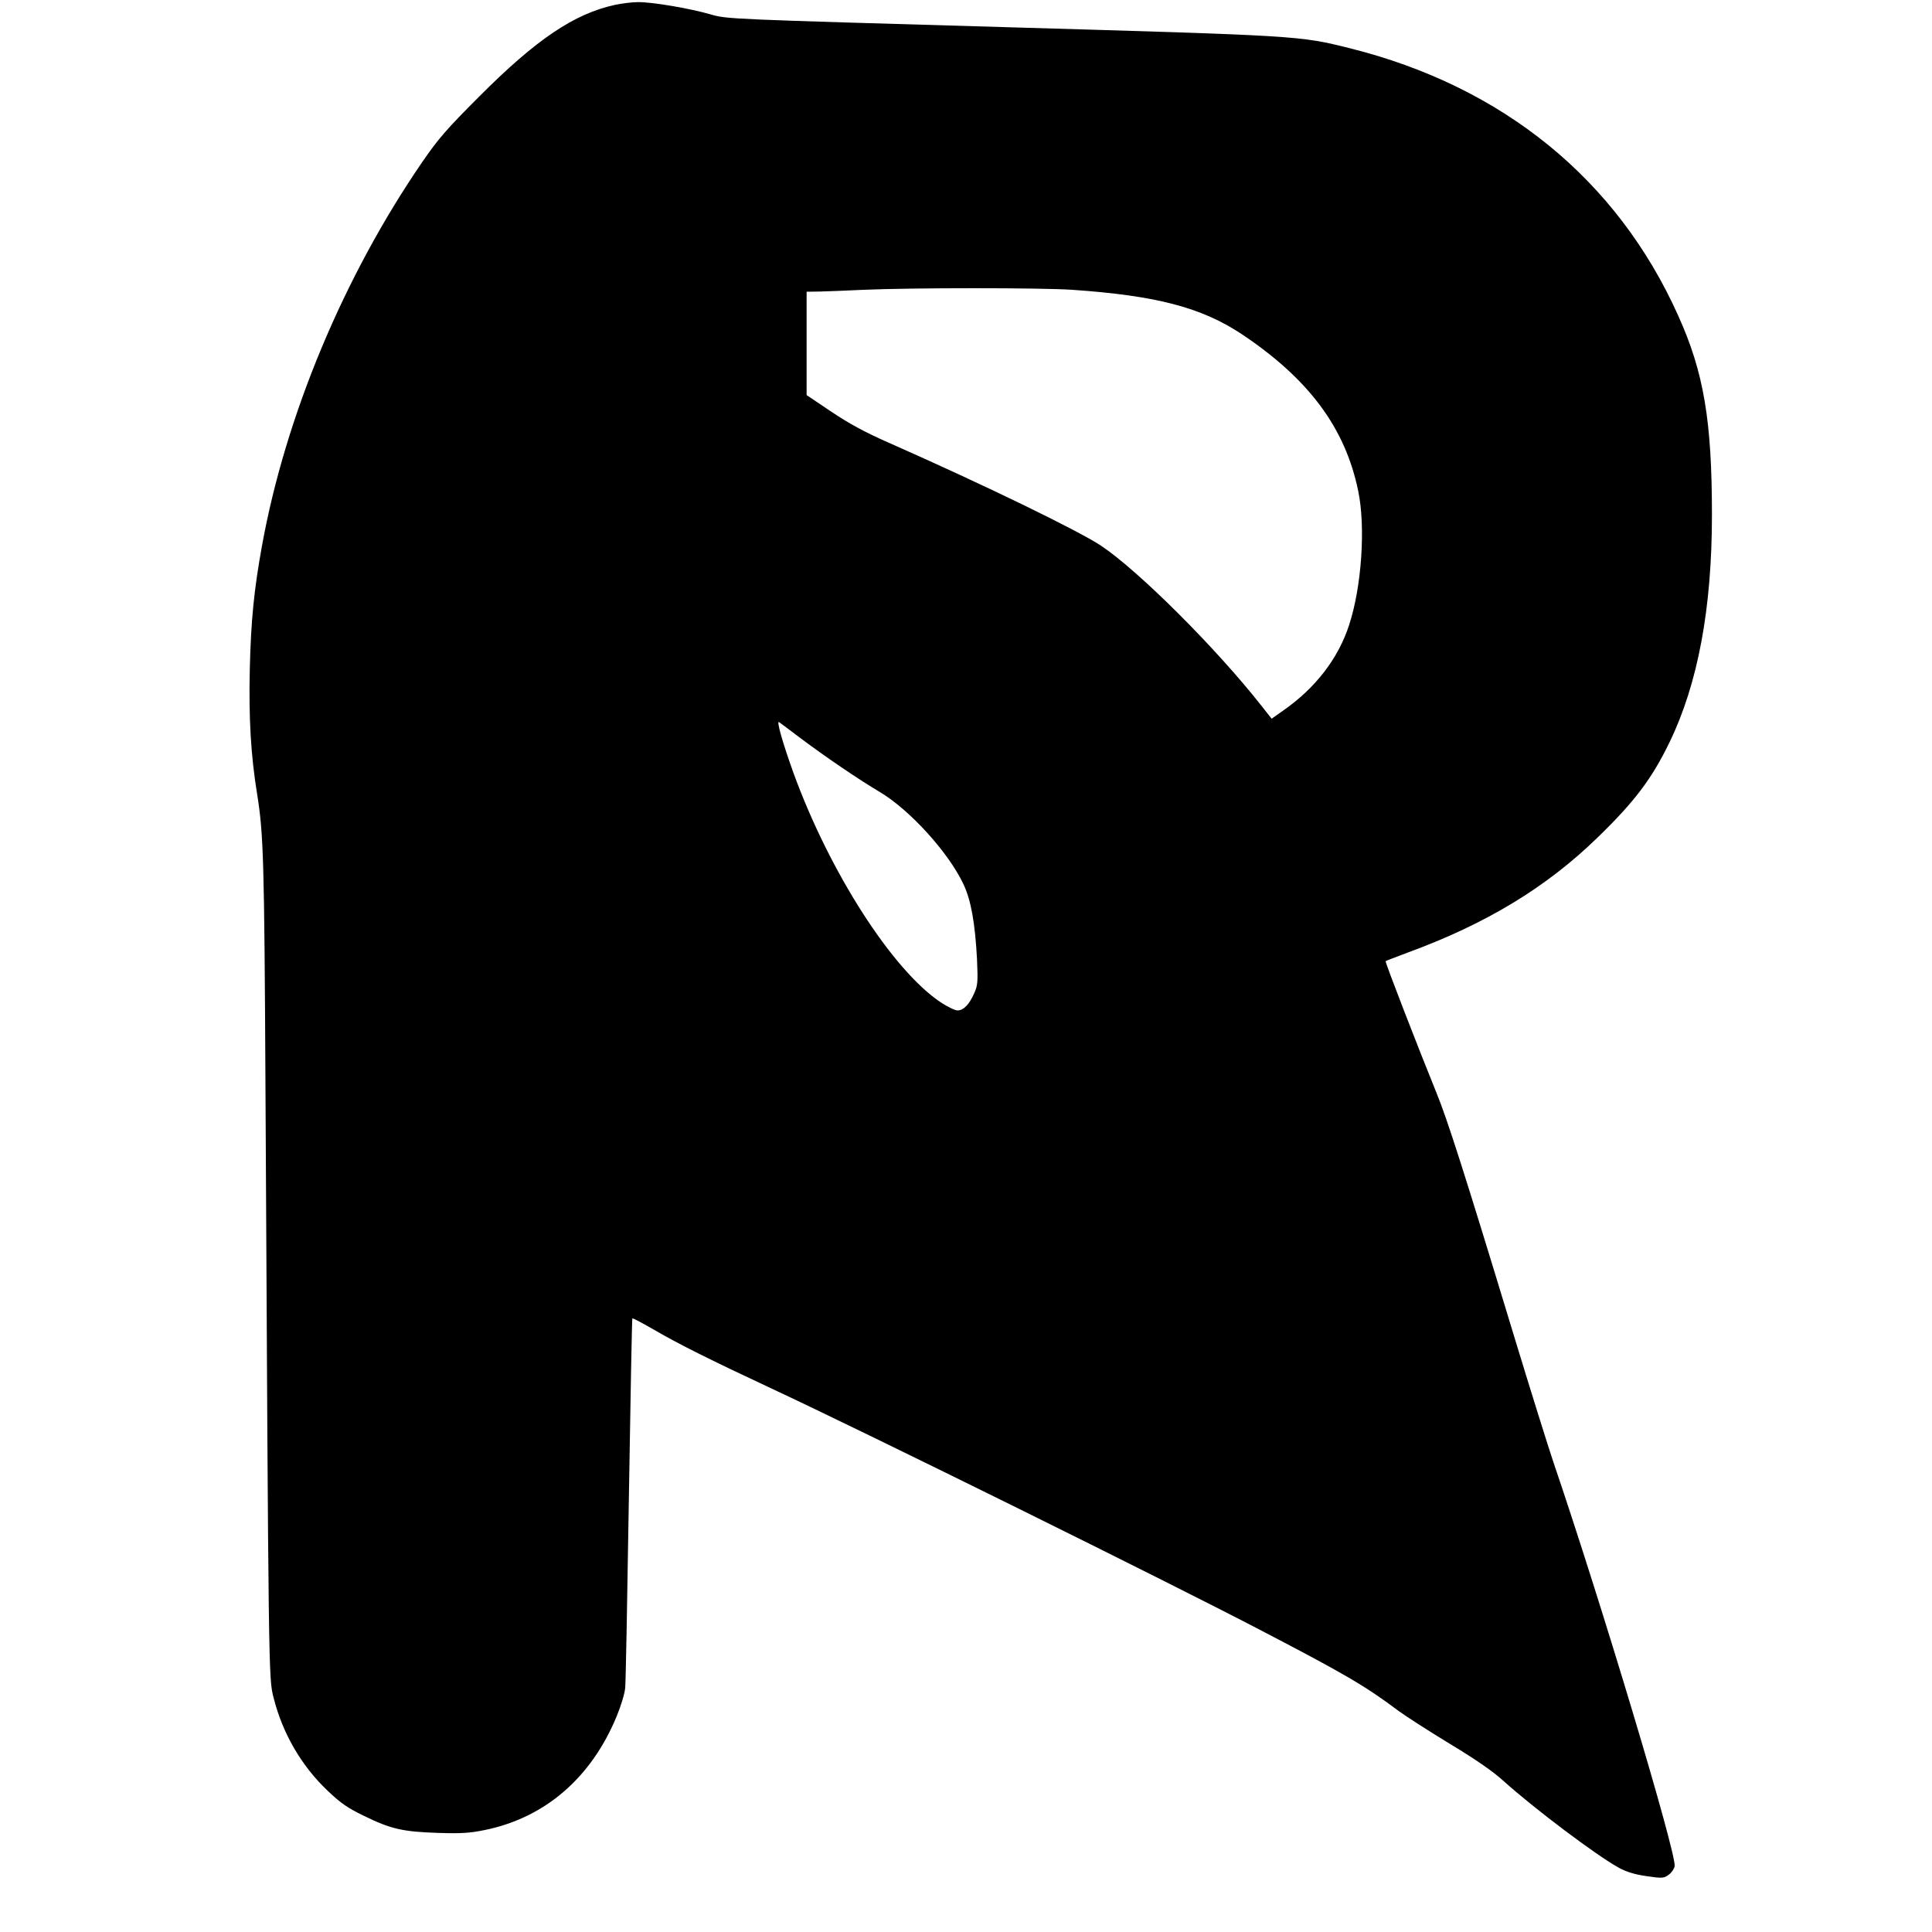 <?xml version="1.0" standalone="no"?>
<!DOCTYPE svg PUBLIC "-//W3C//DTD SVG 20010904//EN"
 "http://www.w3.org/TR/2001/REC-SVG-20010904/DTD/svg10.dtd">
<svg version="1.0" xmlns="http://www.w3.org/2000/svg"
 width="1000pt" height="1000pt" viewBox="0 0 1000 1000"
 preserveAspectRatio="xMidYMid meet">
<g transform="translate(0,1000) scale(0.1,-0.1)"
fill="#000000" stroke="none">
<path d="M3184 9975 c-212 -46 -408 -178 -704 -475 -166 -166 -210 -216 -294
-338 -407 -593 -708 -1314 -830 -1987 -41 -226 -57 -385 -63 -635 -6 -256 5
-448 38 -651 33 -206 37 -340 43 -1504 16 -3084 16 -3070 42 -3172 46 -184
144 -353 279 -481 67 -64 104 -90 187 -130 140 -69 203 -83 383 -89 124 -4
167 -1 245 15 312 64 551 271 682 589 22 53 42 119 44 147 3 28 11 469 19 980
8 511 16 930 18 932 2 3 55 -26 118 -62 118 -69 286 -153 594 -297 504 -235
2066 -1007 2546 -1258 430 -224 535 -285 707 -414 41 -30 161 -107 268 -172
134 -81 221 -141 277 -192 159 -143 479 -384 597 -449 39 -21 81 -34 143 -43
83 -12 89 -11 115 8 15 11 28 31 30 44 8 71 -380 1364 -627 2089 -27 80 -120
377 -206 660 -257 847 -344 1117 -400 1254 -94 231 -267 677 -263 681 1 2 53
21 113 44 407 149 719 338 984 596 193 187 281 305 372 492 147 303 220 693
220 1178 0 487 -42 738 -175 1032 -316 704 -907 1185 -1698 1383 -265 66 -258
65 -1803 110 -1418 41 -1420 41 -1505 65 -110 32 -306 65 -378 64 -32 0 -84
-7 -118 -14z m2366 -1475 c437 -30 670 -92 878 -230 347 -232 535 -485 602
-811 39 -186 18 -496 -47 -694 -56 -173 -174 -326 -340 -442 l-61 -43 -52 66
c-235 299 -639 702 -832 830 -116 77 -601 313 -1090 529 -130 57 -211 101
-305 164 l-128 86 0 268 0 267 70 1 c39 1 140 5 225 9 248 11 922 11 1080 0z
m-1405 -2322 c134 -100 300 -213 410 -278 155 -93 354 -312 431 -475 40 -83
61 -203 71 -390 5 -118 4 -135 -15 -177 -25 -57 -55 -88 -86 -88 -13 0 -52 19
-87 42 -251 168 -576 675 -763 1190 -57 159 -89 273 -73 260 7 -5 57 -42 112
-84z"/>
</g>
</svg>
